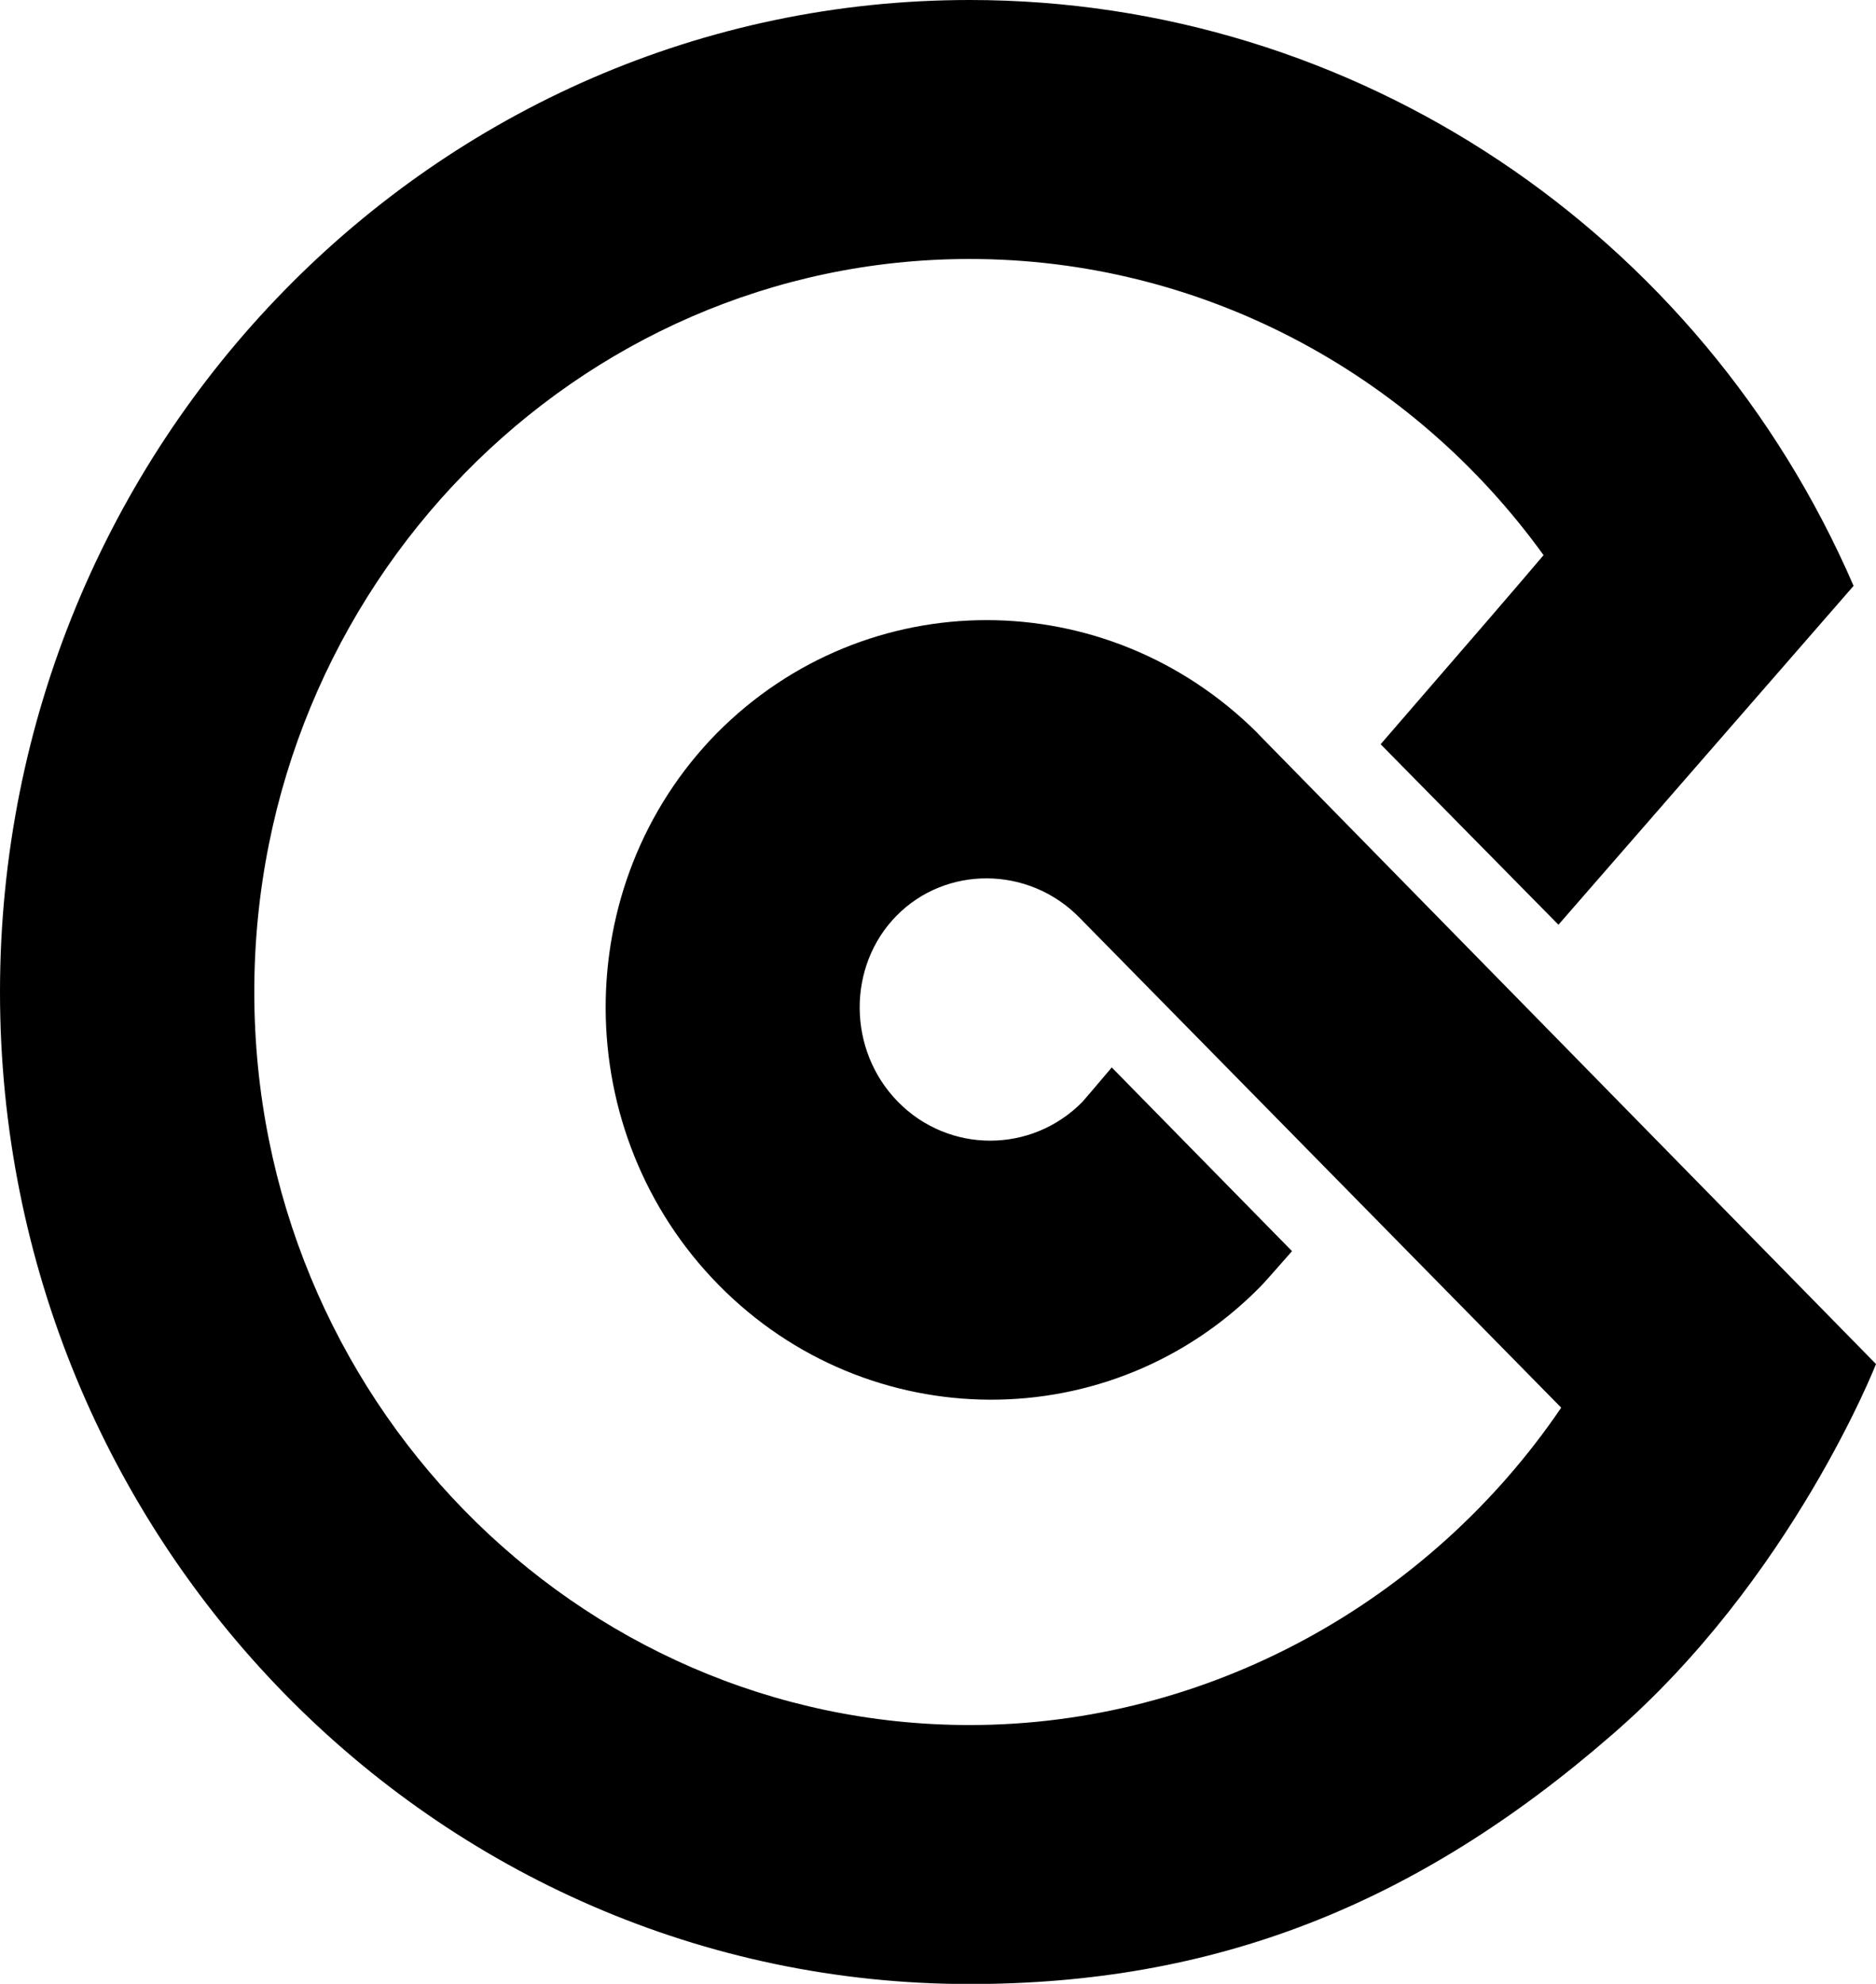 <?xml version="1.0" encoding="UTF-8"?>
<svg id="Layer_2" data-name="Layer 2" xmlns="http://www.w3.org/2000/svg" viewBox="0 0 122.17 129.15">
  <defs>
    <style>
      .cls-1 {
        stroke-width: 0px;
      }
    </style>
  </defs>
  <g id="Layer_1-2" data-name="Layer 1">
    <path class="cls-1" d="M81.89,47.72c-9.84-9.8-25.47-9.8-35.2,0-9.73,9.9-9.63,26.02.1,35.92,9.73,9.9,25.57,10.01,35.3.11.17-.17.85-.93,2.05-2.3l-11.74-11.96c-1.21,1.43-1.84,2.17-1.91,2.24-3.31,3.37-8.7,3.37-12.01,0-3.31-3.37-3.31-8.85-.1-12.11,3.21-3.27,8.59-3.27,11.91.11,0,0,10.46,10.64,31.38,31.91-8.59,12.64-22.99,20.66-38.52,20.66-25.67,0-46.59-21.39-46.59-47.72S37.48,16.86,63.15,16.86c15.01,0,28.78,7.37,37.37,19.28-1.38,1.64-4.92,5.74-10.61,12.31l11.58,11.75,19.22-22.06C110.77,15.17,88.31,0,63.15,0,28.26,0,0,28.97,0,64.58s28.26,64.58,63.15,64.58c15.84,0,28.99-5.06,41.82-16.22,11.7-10.11,17.2-24.14,17.2-24.14l-40.28-41.07Z"/>
  </g>
</svg>